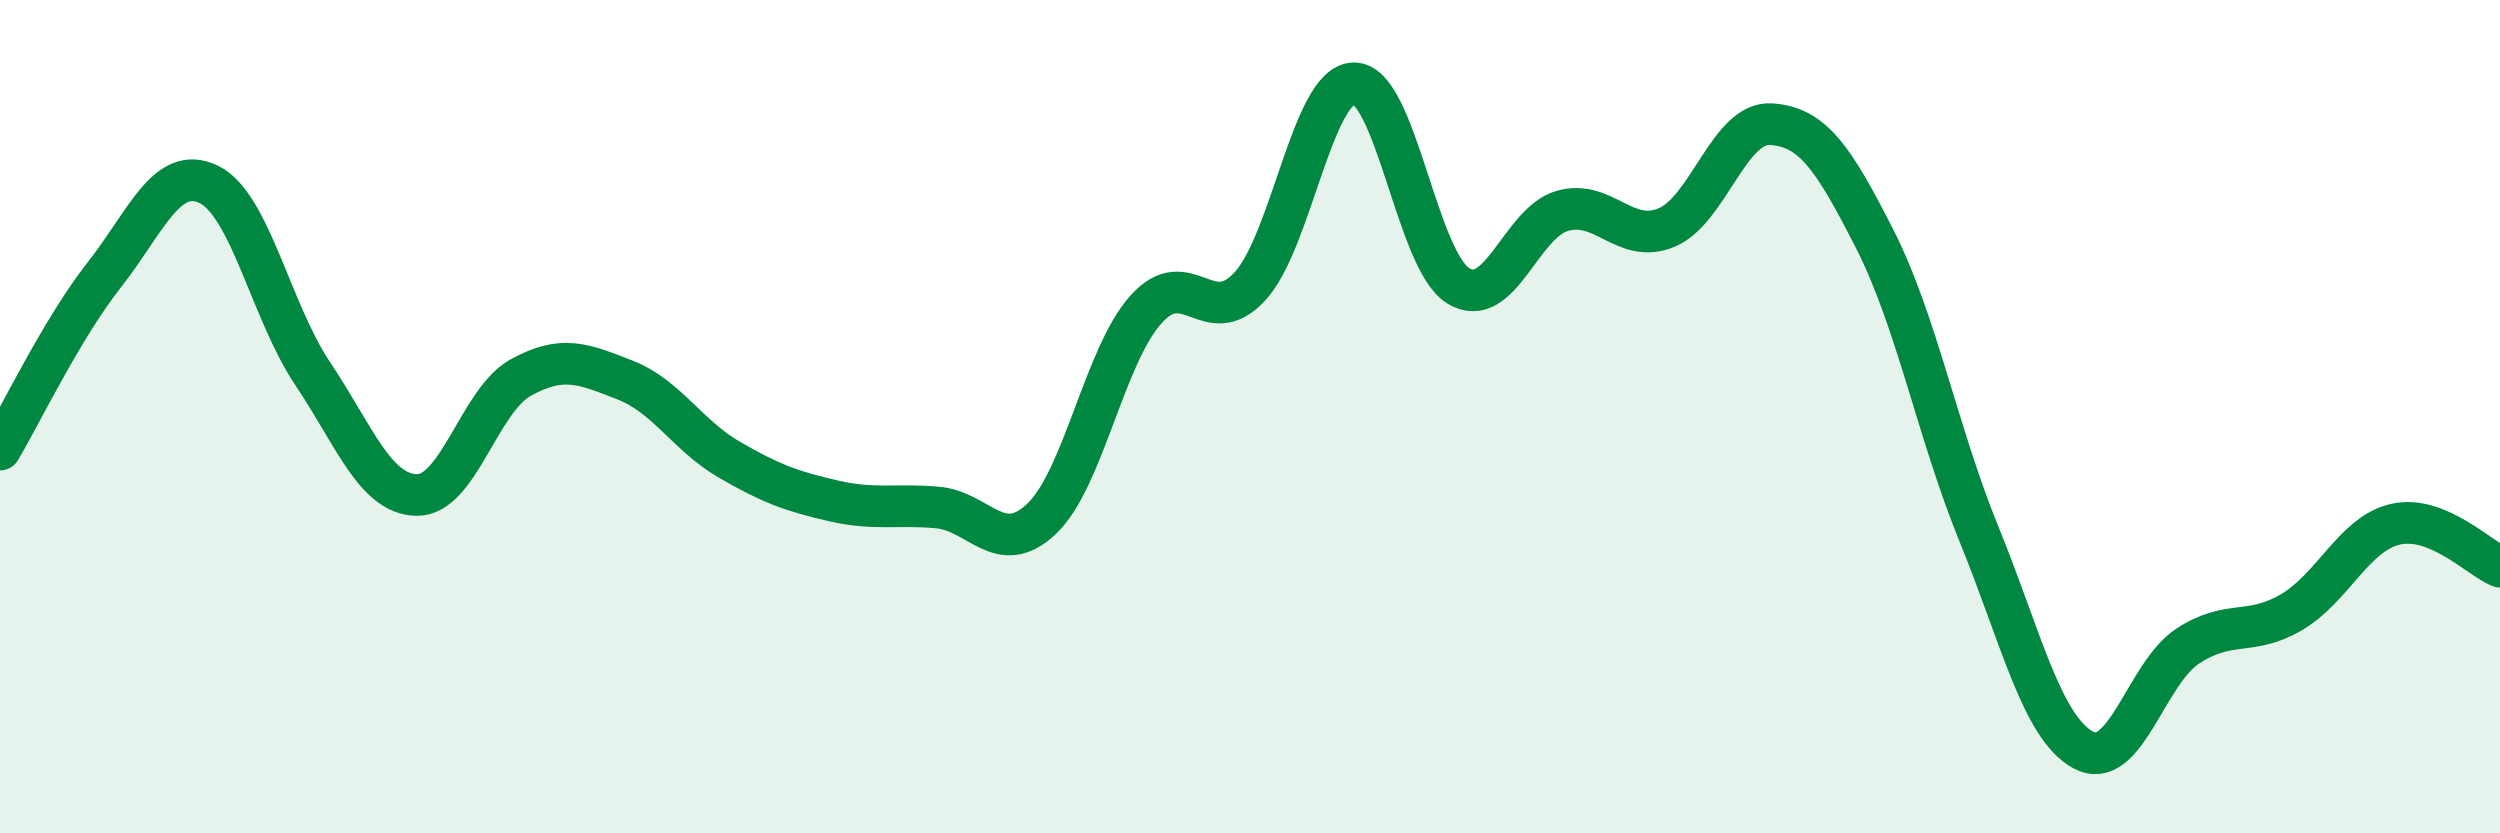 
    <svg width="60" height="20" viewBox="0 0 60 20" xmlns="http://www.w3.org/2000/svg">
      <path
        d="M 0,10.79 C 0.5,9.95 1.5,7.87 2.5,6.6 C 3.5,5.33 4,3.95 5,4.42 C 6,4.89 6.5,7.47 7.5,8.96 C 8.5,10.45 9,11.86 10,11.88 C 11,11.9 11.5,9.61 12.5,9.06 C 13.5,8.51 14,8.73 15,9.12 C 16,9.51 16.5,10.45 17.5,11.03 C 18.5,11.61 19,11.79 20,12.02 C 21,12.25 21.5,12.09 22.5,12.18 C 23.5,12.27 24,13.4 25,12.45 C 26,11.5 26.5,8.55 27.5,7.43 C 28.5,6.31 29,7.96 30,6.87 C 31,5.78 31.5,2 32.5,2 C 33.5,2 34,6.25 35,6.86 C 36,7.47 36.5,5.34 37.5,5.06 C 38.5,4.78 39,5.88 40,5.46 C 41,5.04 41.5,2.92 42.5,2.98 C 43.5,3.04 44,3.78 45,5.75 C 46,7.72 46.5,10.38 47.5,12.83 C 48.5,15.28 49,17.46 50,18 C 51,18.54 51.5,16.17 52.5,15.51 C 53.5,14.85 54,15.28 55,14.69 C 56,14.1 56.5,12.8 57.5,12.58 C 58.5,12.36 59.5,13.4 60,13.6L60 20L0 20Z"
        fill="#008740"
        opacity="0.1"
        stroke-linecap="round"
        stroke-linejoin="round"
      />
      <path
        d="M 0,10.79 C 0.5,9.95 1.5,7.87 2.5,6.6 C 3.5,5.33 4,3.95 5,4.42 C 6,4.89 6.5,7.47 7.5,8.96 C 8.5,10.45 9,11.86 10,11.88 C 11,11.9 11.5,9.61 12.5,9.06 C 13.5,8.51 14,8.73 15,9.12 C 16,9.51 16.5,10.45 17.5,11.03 C 18.5,11.61 19,11.79 20,12.02 C 21,12.25 21.5,12.09 22.5,12.18 C 23.5,12.27 24,13.4 25,12.45 C 26,11.5 26.5,8.55 27.5,7.43 C 28.5,6.31 29,7.96 30,6.87 C 31,5.78 31.5,2 32.5,2 C 33.5,2 34,6.25 35,6.86 C 36,7.47 36.5,5.34 37.5,5.06 C 38.5,4.78 39,5.88 40,5.46 C 41,5.04 41.5,2.92 42.5,2.98 C 43.5,3.04 44,3.78 45,5.75 C 46,7.72 46.5,10.38 47.5,12.83 C 48.5,15.28 49,17.46 50,18 C 51,18.54 51.5,16.17 52.5,15.51 C 53.5,14.85 54,15.28 55,14.69 C 56,14.1 56.5,12.8 57.5,12.58 C 58.5,12.36 59.5,13.4 60,13.6"
        stroke="#008740"
        stroke-width="1"
        fill="none"
        stroke-linecap="round"
        stroke-linejoin="round"
      />
    </svg>
  